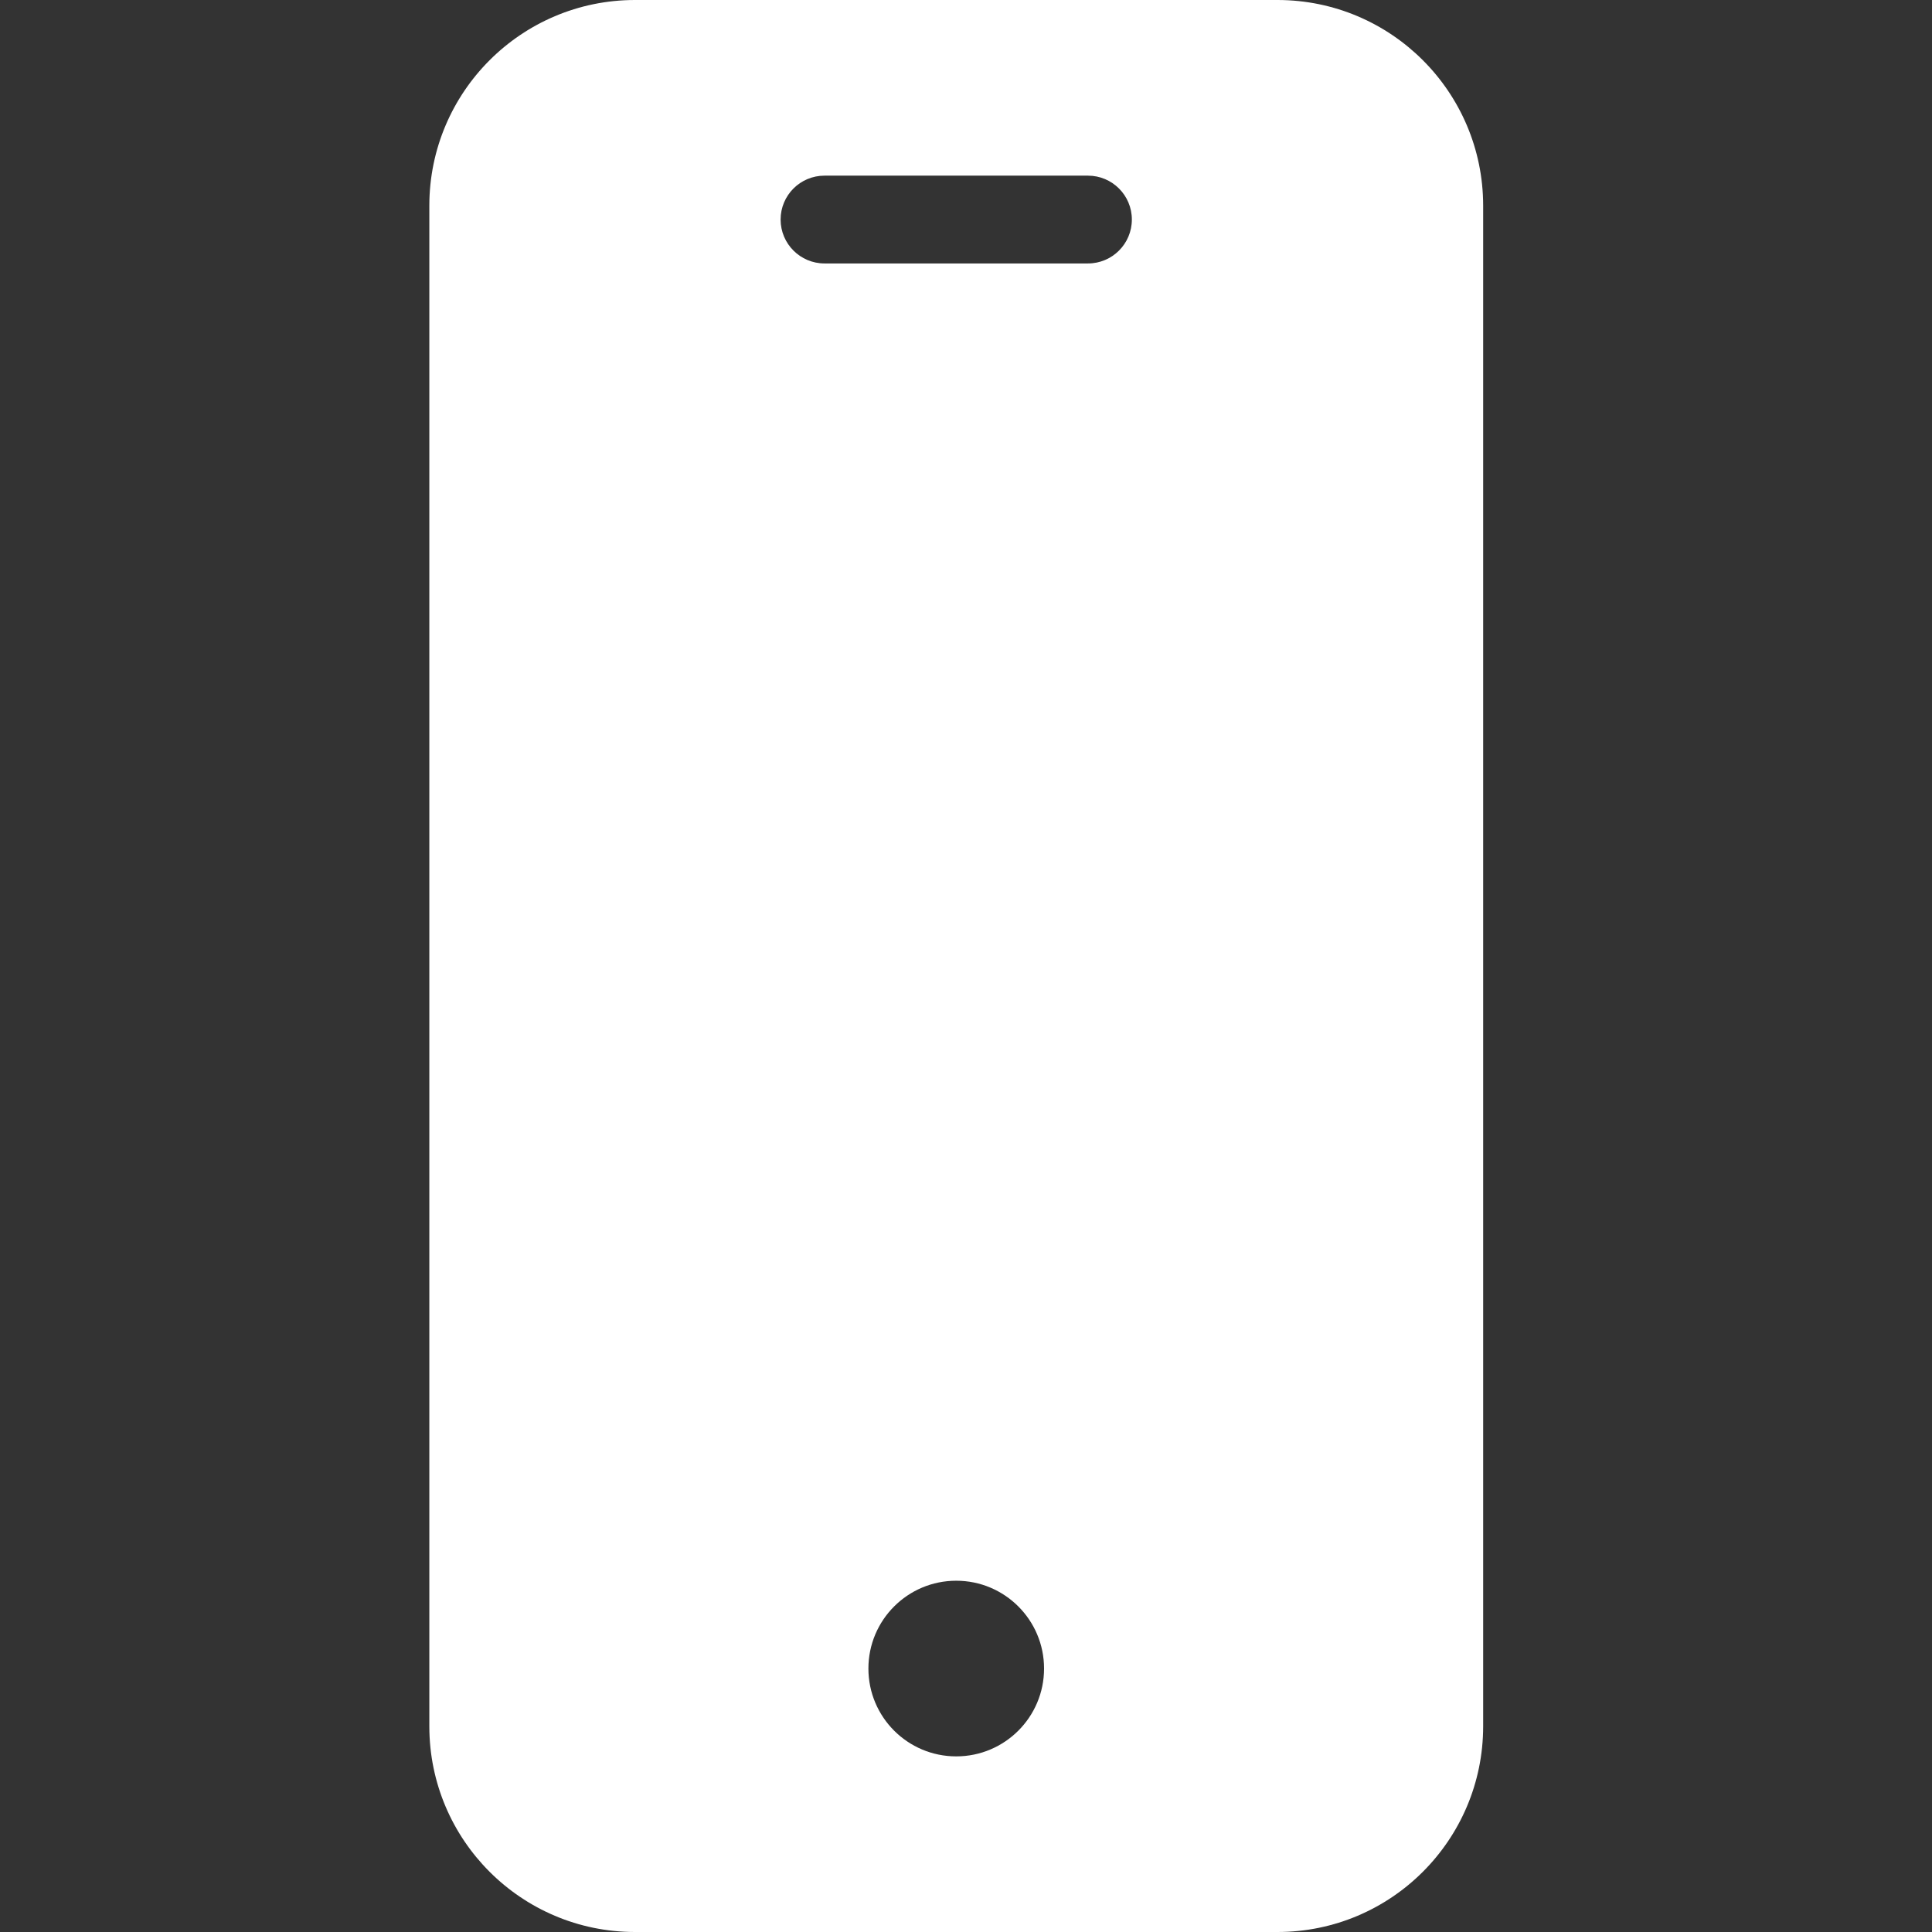 <svg width="72" height="72" viewBox="0 0 72 72" fill="none" xmlns="http://www.w3.org/2000/svg">
<rect x="0" y="0" width="72" height="72" fill="#333333" stroke="none"/>
<path d="M47.614 0H23.658C19.43 0.005 16.004 3.431 16 7.658V64.342C16.004 68.57 19.43 71.996 23.658 72H47.614C51.842 71.996 55.268 68.57 55.273 64.342V7.658C55.268 3.431 51.842 0.005 47.614 0ZM35.636 65.455C33.828 65.455 32.363 63.99 32.363 62.182C32.363 60.374 33.828 58.909 35.636 58.909C37.444 58.909 38.909 60.374 38.909 62.182C38.909 63.99 37.444 65.455 35.636 65.455ZM40.545 9.818H30.727C29.824 9.818 29.091 9.085 29.091 8.182C29.091 7.278 29.823 6.546 30.727 6.546H40.545C41.449 6.546 42.181 7.278 42.181 8.182C42.181 9.085 41.449 9.818 40.545 9.818Z" fill="white"/>
</svg>
